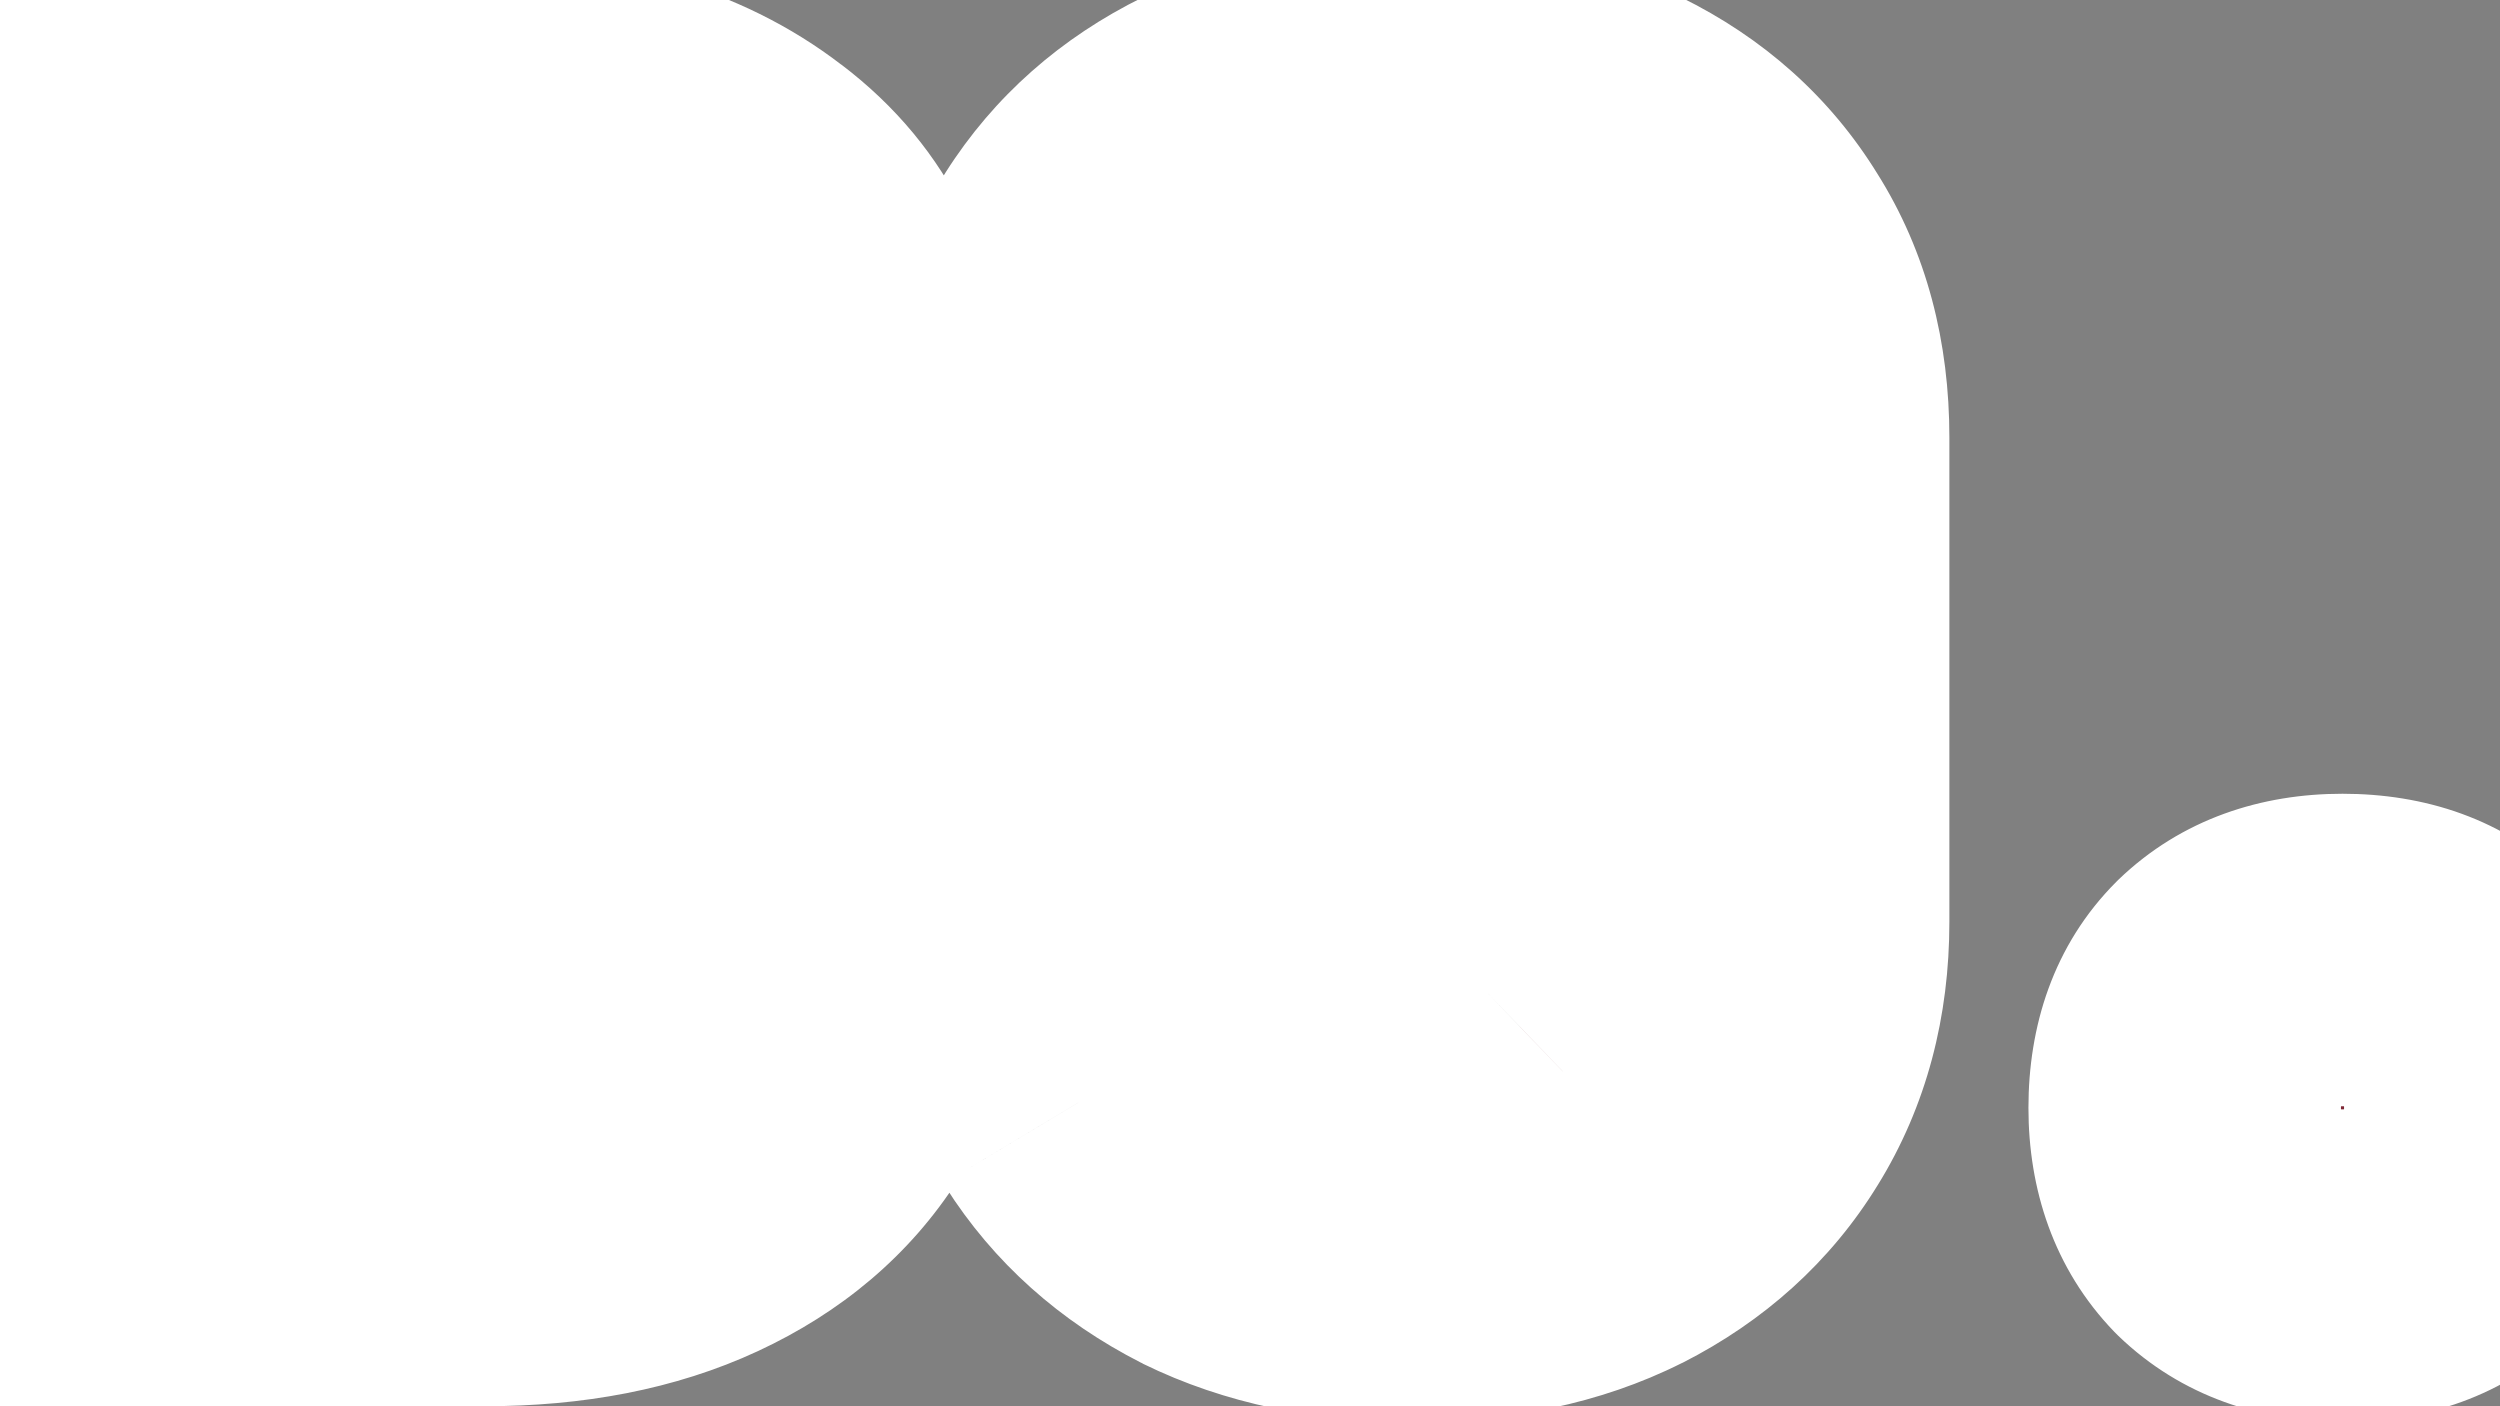 <svg width="16" height="9" viewBox="0 0 16 9" fill="none" xmlns="http://www.w3.org/2000/svg">
<rect x="0" y="0" width="16" height="9" fill="#808080" stroke="none"/>
<mask id="path-1-outside-1_23_5" maskUnits="userSpaceOnUse" x="-1" y="-1" width="19" height="11" fill="black">
<rect fill="white" x="-1" y="-1" width="19" height="11"/>
<path d="M0.66 8V0.7H3.01C3.75 0.7 4.34 0.87 4.78 1.21C5.22 1.543 5.44 1.997 5.44 2.57C5.44 2.89 5.363 3.17 5.21 3.41C5.063 3.65 4.863 3.837 4.61 3.97C4.363 4.103 4.093 4.17 3.8 4.17V4.2C4.127 4.193 4.423 4.253 4.69 4.38C4.963 4.507 5.183 4.697 5.35 4.95C5.517 5.203 5.6 5.517 5.6 5.89C5.6 6.317 5.497 6.69 5.29 7.01C5.09 7.323 4.803 7.567 4.43 7.74C4.057 7.913 3.613 8 3.1 8H0.66ZM2.11 6.79H3.04C3.367 6.79 3.623 6.703 3.81 6.53C3.997 6.357 4.09 6.117 4.09 5.81C4.09 5.503 3.997 5.263 3.81 5.09C3.623 4.91 3.367 4.82 3.04 4.82H2.11V6.79ZM2.11 3.64H2.99C3.283 3.64 3.513 3.563 3.68 3.41C3.847 3.25 3.93 3.037 3.93 2.77C3.93 2.497 3.847 2.287 3.68 2.14C3.513 1.987 3.283 1.91 2.99 1.91H2.11V3.64ZM9.036 8.1C8.549 8.1 8.123 8.01 7.756 7.83C7.389 7.643 7.103 7.387 6.896 7.06C6.696 6.727 6.596 6.34 6.596 5.9V2.8C6.596 2.353 6.696 1.967 6.896 1.64C7.103 1.313 7.389 1.06 7.756 0.88C8.123 0.693 8.549 0.6 9.036 0.6C9.529 0.6 9.956 0.693 10.316 0.88C10.683 1.06 10.966 1.313 11.166 1.64C11.373 1.967 11.476 2.353 11.476 2.8H9.976C9.976 2.507 9.893 2.283 9.726 2.13C9.566 1.977 9.336 1.9 9.036 1.9C8.736 1.9 8.503 1.977 8.336 2.13C8.176 2.283 8.096 2.507 8.096 2.8V5.9C8.096 6.187 8.176 6.41 8.336 6.57C8.503 6.723 8.736 6.8 9.036 6.8C9.336 6.8 9.566 6.723 9.726 6.57C9.893 6.41 9.976 6.187 9.976 5.9V5.27H8.896V4H11.476V5.9C11.476 6.34 11.373 6.727 11.166 7.06C10.966 7.387 10.683 7.643 10.316 7.83C9.956 8.01 9.529 8.1 9.036 8.1ZM14.992 8.1C14.685 8.1 14.439 8.01 14.252 7.83C14.072 7.643 13.982 7.397 13.982 7.09C13.982 6.777 14.072 6.53 14.252 6.35C14.439 6.17 14.685 6.08 14.992 6.08C15.306 6.08 15.552 6.17 15.732 6.35C15.912 6.53 16.002 6.777 16.002 7.09C16.002 7.397 15.912 7.643 15.732 7.83C15.552 8.01 15.306 8.1 14.992 8.1Z"/>
</mask>
<path d="M0.66 8V0.7H3.01C3.75 0.7 4.34 0.87 4.78 1.21C5.22 1.543 5.44 1.997 5.44 2.57C5.44 2.89 5.363 3.17 5.21 3.41C5.063 3.65 4.863 3.837 4.61 3.97C4.363 4.103 4.093 4.17 3.8 4.17V4.2C4.127 4.193 4.423 4.253 4.69 4.38C4.963 4.507 5.183 4.697 5.35 4.95C5.517 5.203 5.6 5.517 5.6 5.89C5.6 6.317 5.497 6.69 5.29 7.01C5.09 7.323 4.803 7.567 4.43 7.74C4.057 7.913 3.613 8 3.1 8H0.66ZM2.11 6.79H3.04C3.367 6.79 3.623 6.703 3.81 6.53C3.997 6.357 4.09 6.117 4.09 5.81C4.09 5.503 3.997 5.263 3.81 5.09C3.623 4.91 3.367 4.82 3.04 4.82H2.11V6.79ZM2.11 3.64H2.99C3.283 3.64 3.513 3.563 3.68 3.41C3.847 3.25 3.93 3.037 3.93 2.77C3.93 2.497 3.847 2.287 3.68 2.14C3.513 1.987 3.283 1.91 2.99 1.91H2.11V3.64ZM9.036 8.1C8.549 8.1 8.123 8.01 7.756 7.83C7.389 7.643 7.103 7.387 6.896 7.06C6.696 6.727 6.596 6.34 6.596 5.9V2.8C6.596 2.353 6.696 1.967 6.896 1.64C7.103 1.313 7.389 1.06 7.756 0.88C8.123 0.693 8.549 0.6 9.036 0.6C9.529 0.6 9.956 0.693 10.316 0.88C10.683 1.06 10.966 1.313 11.166 1.64C11.373 1.967 11.476 2.353 11.476 2.8H9.976C9.976 2.507 9.893 2.283 9.726 2.13C9.566 1.977 9.336 1.9 9.036 1.9C8.736 1.9 8.503 1.977 8.336 2.13C8.176 2.283 8.096 2.507 8.096 2.8V5.9C8.096 6.187 8.176 6.41 8.336 6.57C8.503 6.723 8.736 6.8 9.036 6.8C9.336 6.8 9.566 6.723 9.726 6.57C9.893 6.41 9.976 6.187 9.976 5.9V5.27H8.896V4H11.476V5.9C11.476 6.34 11.373 6.727 11.166 7.06C10.966 7.387 10.683 7.643 10.316 7.83C9.956 8.01 9.529 8.1 9.036 8.1ZM14.992 8.1C14.685 8.1 14.439 8.01 14.252 7.83C14.072 7.643 13.982 7.397 13.982 7.09C13.982 6.777 14.072 6.53 14.252 6.35C14.439 6.17 14.685 6.08 14.992 6.08C15.306 6.08 15.552 6.17 15.732 6.35C15.912 6.53 16.002 6.777 16.002 7.09C16.002 7.397 15.912 7.643 15.732 7.83C15.552 8.01 15.306 8.1 14.992 8.1Z" fill="#7E2835"/>
<path d="M0.66 8H-0.34V9H0.66V8ZM0.66 0.7V-0.3H-0.34V0.7H0.66ZM4.78 1.21L4.169 2.001L4.176 2.007L4.78 1.21ZM5.21 3.41L4.367 2.872L4.362 2.88L4.357 2.889L5.21 3.41ZM4.61 3.97L4.144 3.085L4.134 3.09L4.61 3.97ZM3.8 4.17V3.17H2.8V4.17H3.8ZM3.8 4.2H2.8V5.221L3.82 5.2L3.8 4.2ZM4.69 4.38L4.261 5.283L4.27 5.287L4.69 4.38ZM5.35 4.95L4.515 5.5L4.515 5.5L5.35 4.95ZM5.29 7.01L4.45 6.467L4.447 6.472L5.29 7.01ZM2.11 6.79H1.11V7.79H2.11V6.79ZM3.81 6.53L4.49 7.263L4.49 7.263L3.81 6.53ZM3.81 5.09L3.116 5.81L3.123 5.816L3.13 5.823L3.81 5.09ZM2.11 4.82V3.82H1.11V4.82H2.11ZM2.11 3.64H1.11V4.64H2.11V3.64ZM3.68 3.41L4.357 4.146L4.365 4.139L4.373 4.131L3.68 3.41ZM3.68 2.14L3.003 2.876L3.011 2.883L3.019 2.891L3.68 2.14ZM2.11 1.91V0.91H1.11V1.91H2.11ZM1.66 8V0.7H-0.34V8H1.66ZM0.66 1.7H3.01V-0.3H0.66V1.7ZM3.01 1.7C3.602 1.7 3.954 1.835 4.169 2.001L5.391 0.419C4.726 -0.095 3.898 -0.3 3.01 -0.3V1.7ZM4.176 2.007C4.356 2.143 4.44 2.296 4.44 2.57H6.44C6.44 1.698 6.084 0.944 5.384 0.413L4.176 2.007ZM4.44 2.57C4.44 2.724 4.406 2.812 4.367 2.872L6.053 3.948C6.321 3.528 6.44 3.056 6.44 2.57H4.44ZM4.357 2.889C4.306 2.972 4.241 3.034 4.144 3.085L5.076 4.855C5.486 4.639 5.821 4.328 6.063 3.931L4.357 2.889ZM4.134 3.09C4.041 3.141 3.935 3.17 3.8 3.17V5.17C4.251 5.17 4.686 5.066 5.086 4.85L4.134 3.09ZM2.8 4.17V4.2H4.8V4.17H2.8ZM3.82 5.2C4.009 5.196 4.149 5.23 4.261 5.283L5.119 3.477C4.698 3.277 4.245 3.191 3.78 3.2L3.82 5.2ZM4.27 5.287C4.373 5.335 4.45 5.401 4.515 5.5L6.185 4.4C5.917 3.993 5.554 3.678 5.11 3.473L4.27 5.287ZM4.515 5.5C4.551 5.556 4.6 5.667 4.6 5.89H6.6C6.6 5.367 6.482 4.851 6.185 4.4L4.515 5.5ZM4.6 5.89C4.6 6.148 4.54 6.328 4.45 6.467L6.13 7.553C6.453 7.052 6.6 6.485 6.6 5.89H4.6ZM4.447 6.472C4.36 6.608 4.229 6.731 4.009 6.833L4.851 8.647C5.378 8.402 5.82 8.039 6.133 7.548L4.447 6.472ZM4.009 6.833C3.796 6.932 3.503 7 3.1 7V9C3.724 9 4.317 8.895 4.851 8.647L4.009 6.833ZM3.1 7H0.66V9H3.1V7ZM2.11 7.79H3.04V5.79H2.11V7.79ZM3.04 7.79C3.545 7.79 4.071 7.652 4.49 7.263L3.13 5.797C3.137 5.791 3.144 5.785 3.151 5.781C3.158 5.777 3.161 5.777 3.158 5.778C3.151 5.78 3.116 5.79 3.04 5.79V7.79ZM4.49 7.263C4.922 6.862 5.09 6.333 5.09 5.81H3.09C3.09 5.862 3.082 5.873 3.088 5.858C3.091 5.85 3.096 5.839 3.105 5.827C3.113 5.814 3.122 5.804 3.13 5.797L4.49 7.263ZM5.09 5.81C5.09 5.287 4.922 4.758 4.49 4.357L3.13 5.823C3.122 5.816 3.113 5.806 3.105 5.793C3.096 5.781 3.091 5.77 3.088 5.762C3.082 5.747 3.09 5.758 3.09 5.81H5.09ZM4.504 4.37C4.086 3.967 3.555 3.82 3.04 3.82V5.82C3.113 5.82 3.144 5.83 3.147 5.831C3.148 5.832 3.144 5.83 3.137 5.826C3.129 5.822 3.122 5.816 3.116 5.81L4.504 4.37ZM3.04 3.82H2.11V5.82H3.04V3.82ZM1.11 4.82V6.79H3.11V4.82H1.11ZM2.11 4.64H2.99V2.64H2.11V4.64ZM2.99 4.64C3.458 4.64 3.956 4.515 4.357 4.146L3.003 2.674C3.016 2.662 3.029 2.653 3.042 2.646C3.054 2.638 3.063 2.635 3.066 2.634C3.072 2.632 3.051 2.64 2.99 2.64V4.64ZM4.373 4.131C4.766 3.753 4.93 3.263 4.93 2.77H2.93C2.93 2.799 2.926 2.793 2.936 2.766C2.941 2.753 2.949 2.738 2.958 2.724C2.968 2.709 2.979 2.697 2.987 2.689L4.373 4.131ZM4.93 2.77C4.93 2.281 4.772 1.769 4.341 1.389L3.019 2.891C3.003 2.876 2.986 2.858 2.97 2.836C2.955 2.814 2.945 2.794 2.938 2.776C2.924 2.742 2.93 2.734 2.93 2.77H4.93ZM4.357 1.404C3.956 1.035 3.458 0.91 2.99 0.91V2.91C3.051 2.91 3.072 2.918 3.066 2.916C3.063 2.915 3.054 2.912 3.042 2.904C3.029 2.897 3.016 2.888 3.003 2.876L4.357 1.404ZM2.99 0.91H2.11V2.91H2.99V0.91ZM1.11 1.91V3.64H3.11V1.91H1.11ZM7.756 7.83L7.302 8.721L7.309 8.724L7.315 8.728L7.756 7.83ZM6.896 7.06L6.039 7.574L6.045 7.585L6.051 7.595L6.896 7.06ZM6.896 1.64L6.051 1.105L6.047 1.112L6.043 1.118L6.896 1.64ZM7.756 0.88L8.197 1.778L8.203 1.774L8.21 1.771L7.756 0.88ZM10.316 0.88L9.856 1.768L9.866 1.773L9.875 1.778L10.316 0.88ZM11.166 1.64L10.313 2.162L10.317 2.168L10.321 2.175L11.166 1.64ZM11.476 2.8V3.8H12.476V2.8H11.476ZM9.976 2.8H8.976V3.8H9.976V2.8ZM9.726 2.13L9.034 2.852L9.042 2.859L9.049 2.866L9.726 2.13ZM8.336 2.13L7.659 1.394L7.652 1.401L7.644 1.408L8.336 2.13ZM8.336 6.57L7.629 7.277L7.644 7.292L7.659 7.306L8.336 6.57ZM9.726 6.57L10.418 7.292L10.419 7.291L9.726 6.57ZM9.976 5.27H10.976V4.27H9.976V5.27ZM8.896 5.27H7.896V6.27H8.896V5.27ZM8.896 4V3H7.896V4H8.896ZM11.476 4H12.476V3H11.476V4ZM11.166 7.06L10.316 6.533L10.313 6.538L11.166 7.06ZM10.316 7.83L10.763 8.724L10.77 8.721L10.316 7.83ZM9.036 7.1C8.673 7.1 8.402 7.033 8.197 6.932L7.315 8.728C7.843 8.987 8.426 9.1 9.036 9.1V7.1ZM8.21 6.939C7.993 6.828 7.846 6.69 7.741 6.525L6.051 7.595C6.36 8.083 6.786 8.458 7.302 8.721L8.21 6.939ZM7.754 6.545C7.659 6.387 7.596 6.183 7.596 5.9H5.596C5.596 6.497 5.734 7.066 6.039 7.574L7.754 6.545ZM7.596 5.9V2.8H5.596V5.9H7.596ZM7.596 2.8C7.596 2.507 7.66 2.307 7.749 2.162L6.043 1.118C5.732 1.626 5.596 2.2 5.596 2.8H7.596ZM7.741 2.175C7.843 2.013 7.986 1.881 8.197 1.778L7.315 -0.018C6.793 0.239 6.362 0.614 6.051 1.105L7.741 2.175ZM8.21 1.771C8.412 1.668 8.678 1.6 9.036 1.6V-0.4C8.42 -0.4 7.833 -0.281 7.302 -0.011L8.21 1.771ZM9.036 1.6C9.403 1.6 9.666 1.669 9.856 1.768L10.776 -0.008C10.247 -0.282 9.655 -0.4 9.036 -0.4V1.6ZM9.875 1.778C10.084 1.88 10.219 2.008 10.313 2.162L12.019 1.118C11.713 0.619 11.282 0.24 10.757 -0.018L9.875 1.778ZM10.321 2.175C10.412 2.318 10.476 2.513 10.476 2.8H12.476C12.476 2.194 12.334 1.616 12.011 1.105L10.321 2.175ZM11.476 1.8H9.976V3.8H11.476V1.8ZM10.976 2.8C10.976 2.314 10.832 1.789 10.403 1.394L9.049 2.866C9.032 2.85 9.016 2.831 9.002 2.811C8.989 2.791 8.981 2.774 8.977 2.762C8.968 2.739 8.976 2.746 8.976 2.8H10.976ZM10.418 1.408C10.014 1.021 9.501 0.9 9.036 0.9V2.9C9.103 2.9 9.125 2.909 9.117 2.906C9.113 2.905 9.101 2.9 9.085 2.891C9.069 2.881 9.051 2.868 9.034 2.852L10.418 1.408ZM9.036 0.9C8.569 0.9 8.064 1.022 7.659 1.394L9.013 2.866C8.999 2.879 8.985 2.889 8.972 2.896C8.959 2.904 8.951 2.907 8.948 2.908C8.945 2.909 8.97 2.9 9.036 2.9V0.9ZM7.644 1.408C7.23 1.805 7.096 2.326 7.096 2.8H9.096C9.096 2.742 9.104 2.731 9.098 2.75C9.094 2.76 9.087 2.776 9.074 2.795C9.062 2.815 9.046 2.835 9.028 2.852L7.644 1.408ZM7.096 2.8V5.9H9.096V2.8H7.096ZM7.096 5.9C7.096 6.377 7.235 6.883 7.629 7.277L9.043 5.863C9.056 5.876 9.069 5.891 9.079 5.907C9.089 5.923 9.094 5.937 9.098 5.945C9.103 5.962 9.096 5.952 9.096 5.9H7.096ZM7.659 7.306C8.064 7.678 8.569 7.8 9.036 7.8V5.8C8.97 5.8 8.945 5.791 8.948 5.792C8.951 5.793 8.959 5.796 8.972 5.804C8.985 5.811 8.999 5.821 9.013 5.834L7.659 7.306ZM9.036 7.8C9.501 7.8 10.014 7.679 10.418 7.292L9.034 5.848C9.051 5.832 9.069 5.819 9.085 5.809C9.101 5.8 9.113 5.795 9.117 5.794C9.125 5.791 9.103 5.8 9.036 5.8V7.8ZM10.419 7.291C10.827 6.899 10.976 6.389 10.976 5.9H8.976C8.976 5.947 8.969 5.953 8.977 5.933C8.981 5.923 8.987 5.908 8.998 5.892C9.009 5.875 9.021 5.861 9.034 5.849L10.419 7.291ZM10.976 5.9V5.27H8.976V5.9H10.976ZM9.976 4.27H8.896V6.27H9.976V4.27ZM9.896 5.27V4H7.896V5.27H9.896ZM8.896 5H11.476V3H8.896V5ZM10.476 4V5.9H12.476V4H10.476ZM10.476 5.9C10.476 6.177 10.413 6.377 10.316 6.533L12.016 7.587C12.332 7.077 12.476 6.503 12.476 5.9H10.476ZM10.313 6.538C10.217 6.695 10.077 6.829 9.862 6.939L10.77 8.721C11.288 8.457 11.715 8.078 12.019 7.582L10.313 6.538ZM9.869 6.936C9.676 7.032 9.409 7.1 9.036 7.1V9.1C9.65 9.1 10.237 8.988 10.763 8.724L9.869 6.936ZM14.252 7.83L13.532 8.524L13.545 8.537L13.558 8.55L14.252 7.83ZM14.252 6.35L13.558 5.63L13.552 5.636L13.545 5.643L14.252 6.35ZM15.732 7.83L16.439 8.537L16.446 8.531L16.452 8.524L15.732 7.83ZM14.992 7.1C14.937 7.1 14.917 7.092 14.92 7.093C14.921 7.094 14.926 7.096 14.932 7.099C14.938 7.103 14.943 7.107 14.946 7.11L13.558 8.55C13.965 8.942 14.477 9.1 14.992 9.1V7.1ZM14.972 7.136C14.975 7.139 14.979 7.144 14.983 7.15C14.987 7.156 14.989 7.161 14.989 7.162C14.99 7.165 14.982 7.146 14.982 7.09H12.982C12.982 7.605 13.14 8.118 13.532 8.524L14.972 7.136ZM14.982 7.09C14.982 7.028 14.991 7.007 14.989 7.013C14.988 7.016 14.985 7.023 14.979 7.032C14.973 7.042 14.966 7.05 14.959 7.057L13.545 5.643C13.136 6.052 12.982 6.576 12.982 7.09H14.982ZM14.946 7.07C14.943 7.073 14.938 7.077 14.932 7.081C14.926 7.084 14.921 7.086 14.92 7.087C14.917 7.088 14.937 7.08 14.992 7.08V5.08C14.477 5.08 13.965 5.238 13.558 5.63L14.946 7.07ZM14.992 7.08C15.054 7.08 15.075 7.089 15.069 7.087C15.067 7.086 15.059 7.083 15.05 7.077C15.04 7.071 15.032 7.064 15.025 7.057L16.439 5.643C16.03 5.234 15.506 5.08 14.992 5.08V7.08ZM15.025 7.057C15.018 7.05 15.011 7.042 15.005 7.032C14.999 7.023 14.996 7.016 14.995 7.013C14.993 7.007 15.002 7.028 15.002 7.09H17.002C17.002 6.576 16.848 6.052 16.439 5.643L15.025 7.057ZM15.002 7.09C15.002 7.146 14.994 7.165 14.995 7.162C14.996 7.161 14.998 7.156 15.002 7.15C15.005 7.144 15.009 7.139 15.012 7.136L16.452 8.524C16.844 8.118 17.002 7.605 17.002 7.09H15.002ZM15.025 7.123C15.032 7.116 15.04 7.109 15.05 7.103C15.059 7.097 15.067 7.094 15.069 7.093C15.075 7.091 15.054 7.1 14.992 7.1V9.1C15.506 9.1 16.03 8.946 16.439 8.537L15.025 7.123Z" fill="white" mask="url(#path-1-outside-1_23_5)"/>
</svg>
